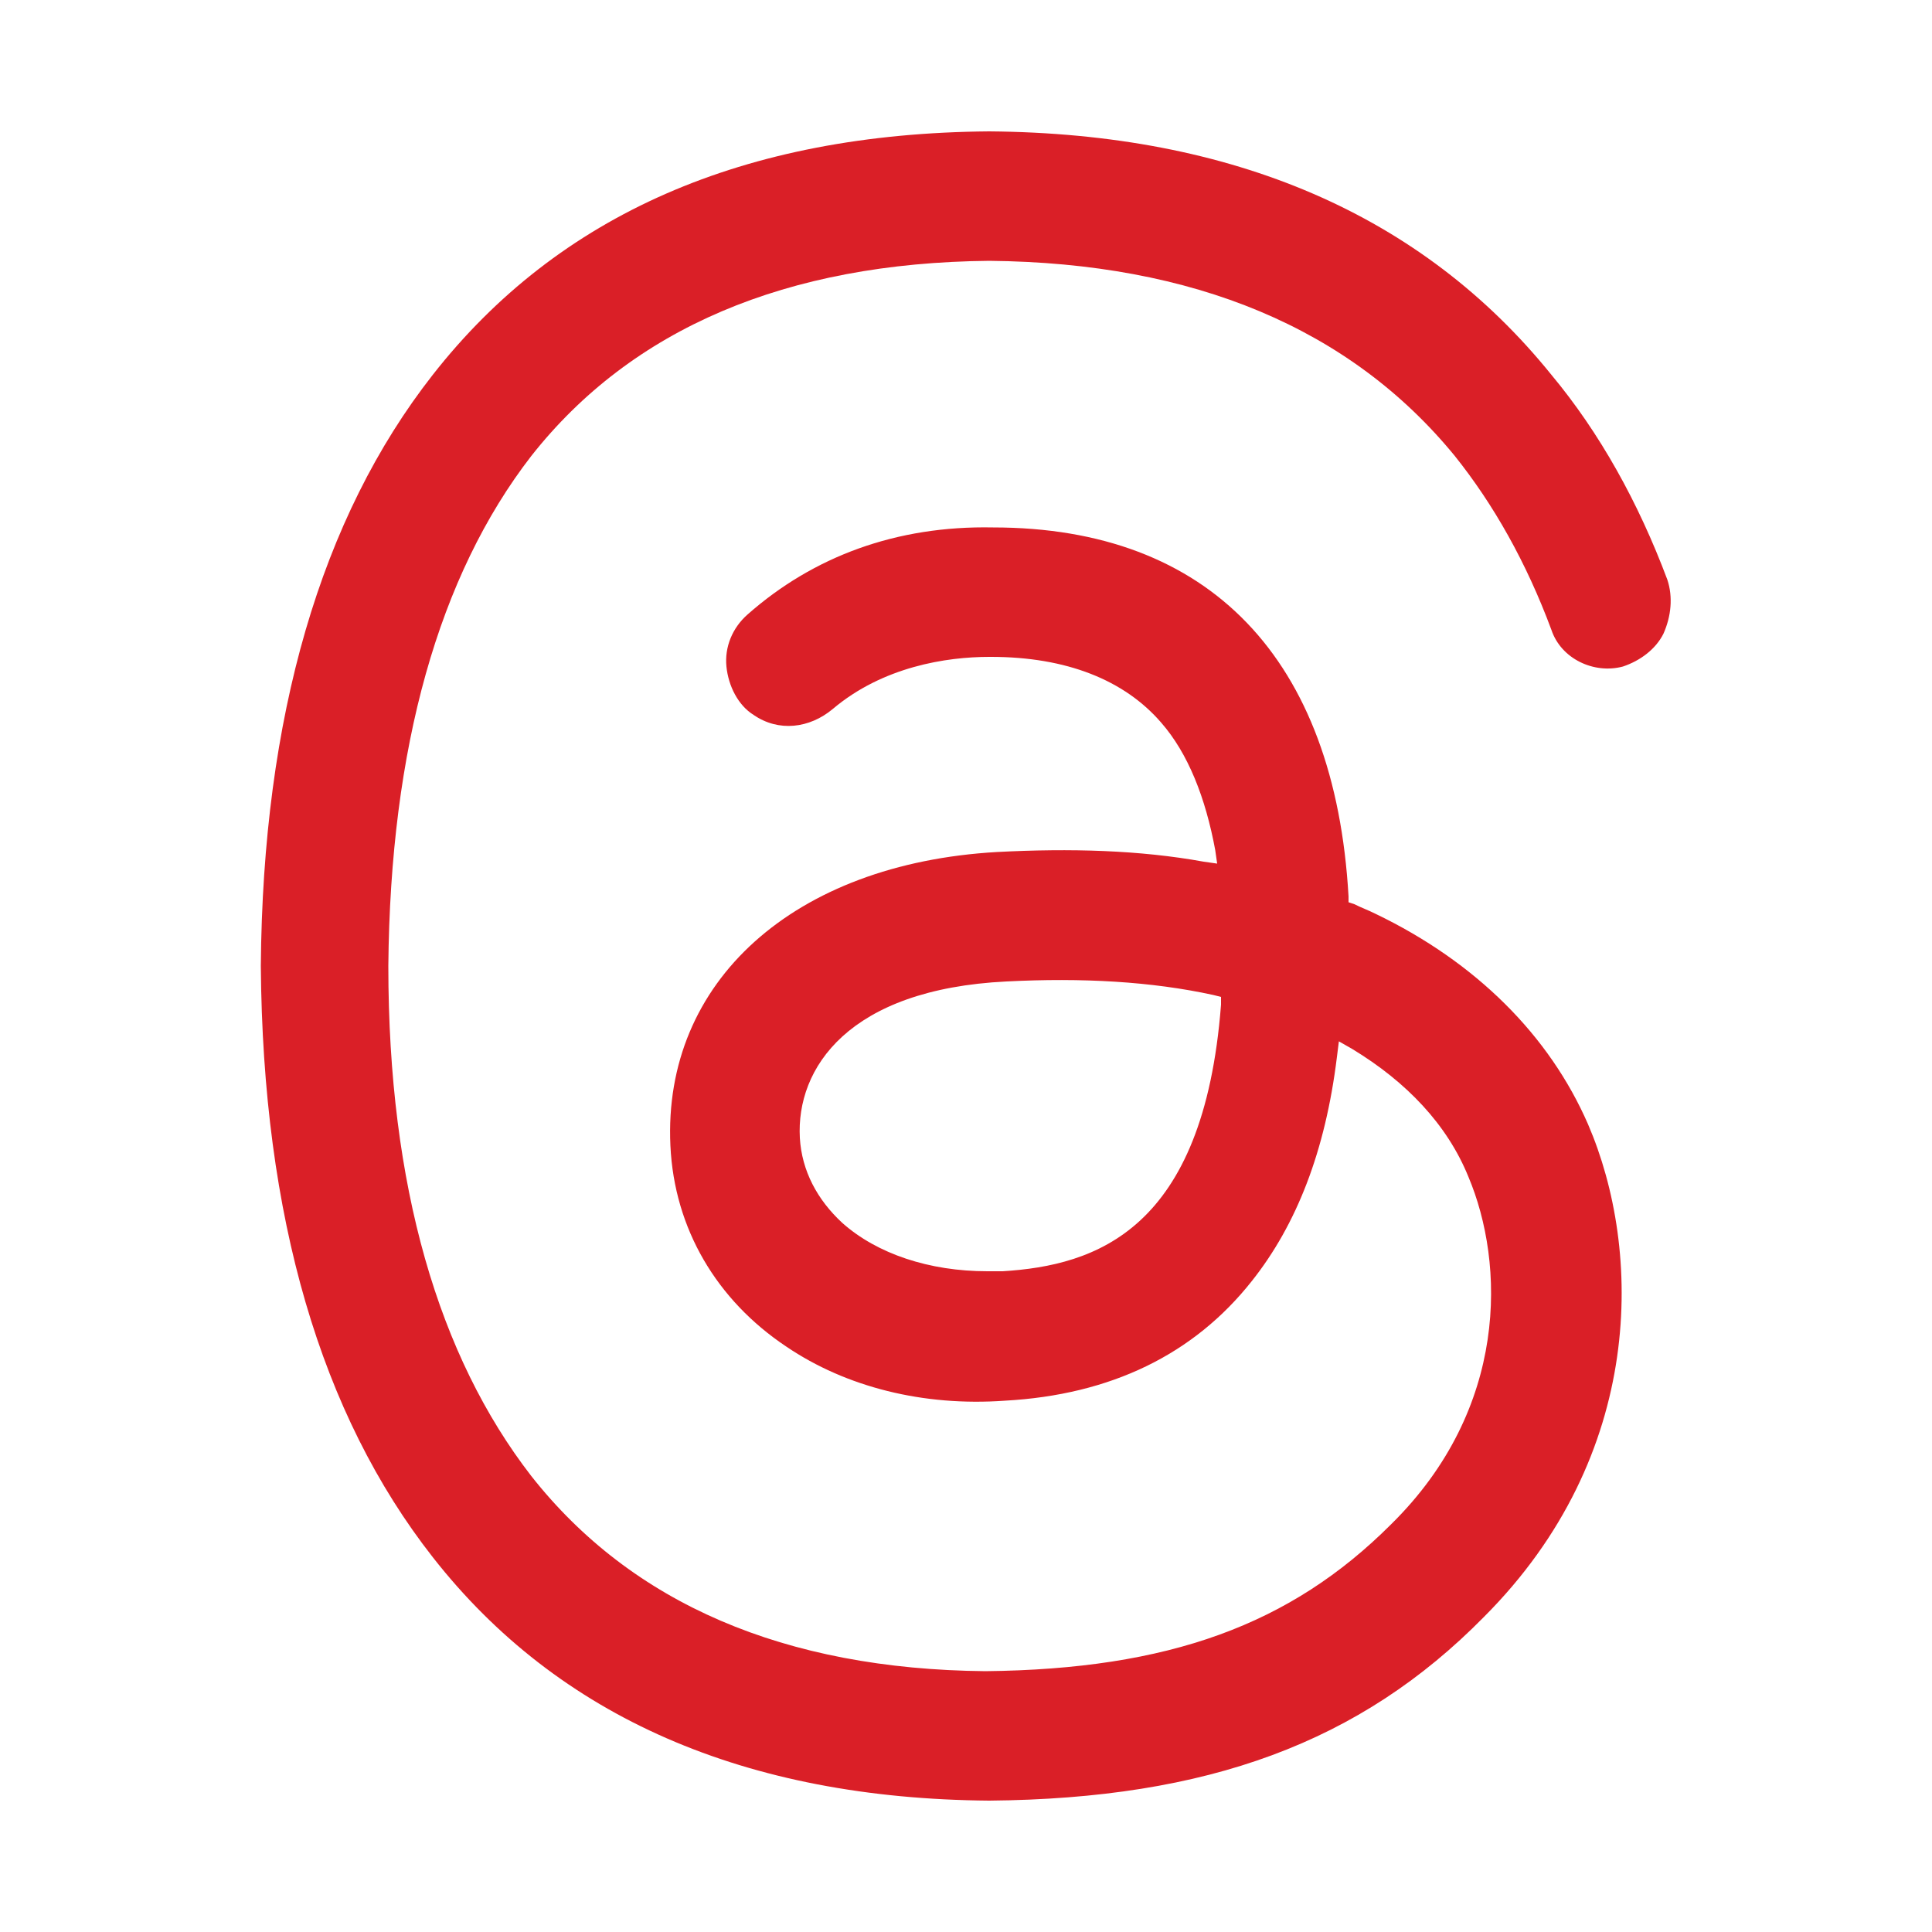 <?xml version="1.0" encoding="utf-8"?>
<!-- Generator: Adobe Illustrator 27.9.0, SVG Export Plug-In . SVG Version: 6.00 Build 0)  -->
<svg version="1.1" id="Layer_1" xmlns="http://www.w3.org/2000/svg" xmlns:xlink="http://www.w3.org/1999/xlink" x="0px" y="0px"
	 viewBox="0 0 100 100" style="enable-background:new 0 0 100 100;" xml:space="preserve">
<style type="text/css">
	.st0{display:none;}
	.st1{display:inline;}
	.st2{fill-rule:evenodd;clip-rule:evenodd;}
	.st3{fill:#DA1F27;}
</style>
<g id="Layer_1_00000046309134036138194600000005407817700874426533_" class="st0">
	<g id="Layer_1_00000039103838016456777950000008385160068217660590_" class="st1">
		<path class="st2" d="M96.2,55.8c-1.4-14.7-13.8-26.1-28.8-26.1c-4,0-7.8,0.8-11.3,2.3c-0.3,0.1-0.6,0.1-0.9,0.1
			c-0.7,0-1.4-0.3-1.9-0.7c0,0,0,0-0.1,0c-1.3-1.1-2.9-1.7-4.7-1.7H38.4c-6.4,0-11.6,5.2-11.6,11.6v32.9v10.5c0,1.6-1.3,2.9-2.9,2.9
			H12.3c-1.6,0-2.9-1.3-2.9-2.9V51.1V38.4c0-1.6,1.3-2.9,2.9-2.9h5.8c8,0,14.5-6.5,14.5-14.5S26.1,6.5,18.1,6.5
			c-7.9,0-14.3,6.3-14.5,14.1l0,0v3.8c0,1.3,0,2.4,0,2.4V37v14.2v35.1c0,4,3.2,7.2,7.2,7.2h14h0.5c1.6,0,3.1-0.6,4.3-1.5
			c1.2,0.9,2.7,1.5,4.3,1.5h14h0.5c1.8,0,3.4-0.7,4.7-1.8c0.1-0.1,0.1-0.1,0.2-0.2c0.1-0.1,0.2-0.2,0.3-0.2c0,0,0,0,0.1-0.1
			s0.2-0.3,0.4-0.4c0.2-0.2,0.3-0.4,0.4-0.6c0.1-0.2,0.2-0.4,0.3-0.6s0.2-0.4,0.3-0.6c0.1-0.3,0.2-0.6,0.3-0.9
			c0-0.2,0.1-0.3,0.1-0.5c0.1-0.5,0.1-0.9,0.1-1.4l0,0c0-0.3,0-0.5,0.1-0.7c-0.1-0.2-0.1-0.5-0.1-0.8V74.2V61.5
			c0-3.1,2.6-5.7,5.8-5.7c3.2,0,5.8,2.5,5.8,5.7v24.7v0.1c0,4,3.2,7.2,7.2,7.2h14.5c4,0,7.2-3.2,7.2-7.2v-29
			C96.4,56.8,96.3,56.3,96.2,55.8z M18.1,12.3c4.8,0,8.7,3.9,8.7,8.7s-3.9,8.7-8.7,8.7h-7.2c-0.5,0-1,0.1-1.4,0.1v-3
			c0,0,0-1.1,0-2.4c0-1.6,0-3.5,0-3.5C9.4,16.2,13.3,12.3,18.1,12.3z M90.6,84.8c0,1.6-1.3,2.9-2.9,2.9H76.1c-1.6,0-2.9-1.3-2.9-2.9
			v-3.5l0,0c0-0.2,0-0.4,0-0.6V61.2C73.2,55,68,50,61.6,50S50,55,50,61.2v13.1v0.5v5.9v4.1c0,0.2,0,0.4-0.1,0.5c0,0.1,0,0.1-0.1,0.2
			c0,0.1-0.1,0.2-0.1,0.3c0,0.1-0.1,0.1-0.1,0.2s-0.1,0.2-0.1,0.2c0,0.1-0.1,0.1-0.1,0.2c-0.1,0.1-0.1,0.1-0.2,0.2
			c-0.1,0.1-0.1,0.1-0.2,0.2c-0.5,0.5-1.2,0.8-2,0.8H35.5c-1.4,0-2.5-0.9-2.8-2.2c-0.1-0.2-0.1-0.5-0.1-0.7V74.2V41.3
			c0-3.2,2.6-5.8,5.8-5.8h8.7c1.5,0,2.8,1.2,2.9,2.7c0,0,0,0.1,0,0.2c0,1.3,1,2.3,2.3,2.3c0.5,0,0.9-0.1,1.2-0.4
			c3.9-3,8.7-4.8,13.9-4.8c12.4,0,22.5,10.1,23.2,22.8c0,0.1,0,0.3,0,0.4C90.6,58.7,90.6,84.8,90.6,84.8z"/>
	</g>
	<g id="Layer_5" class="st1">
		<g>
			<path class="st2" d="M71.7,24.2c0-2.3,1.8-4.1,4.1-4.1c2.2,0,4,1.8,4.1,4v0.1c0,2.2-1.8,4-4.1,4C73.6,28.3,71.7,26.4,71.7,24.2
				L71.7,24.2z"/>
			<path class="st2" d="M86.2,13.9C81.5,9.2,75,6.5,63.6,6.5H50l0,0H36.4c-11.3,0-17.9,2.7-22.6,7.5c-4.7,4.7-7.3,11.3-7.3,22.4
				v27.2c0,11.2,2.6,17.7,7.3,22.4c4.7,4.8,11.3,7.5,22.6,7.5H50l0,0h13.6c11.3,0,17.9-2.7,22.6-7.5c4.7-4.7,7.3-11.3,7.3-22.4V36.4
				C93.5,25.2,90.9,18.7,86.2,13.9z M88.1,62.2c0,9.8-1.6,15.9-5.7,20C78.3,86.4,72.2,88,62.2,88H50l0,0H37.8
				c-9.9,0-16-1.7-20.2-5.8c-4.1-4.1-5.7-10.2-5.7-20V37.8c0-9.8,1.6-15.9,5.7-20c4.1-4.2,10.2-5.8,20.2-5.8H50l0,0h12.2
				c9.9,0,16,1.6,20.2,5.8c4.1,4.1,5.7,10.2,5.7,20V62.2z"/>
			<path class="st2" d="M71.5,46.9C70,36.1,60.6,28.3,50,28.3l0,0l0,0l0,0l0,0c-10.6,0-20,7.8-21.5,18.6c-0.1,1-0.2,2-0.2,3
				s0.1,2,0.2,3C30,63.8,39.3,71.6,50,71.6l0,0l0,0l0,0l0,0c10.6,0,20-7.8,21.5-18.6c0.1-1,0.2-2,0.2-3
				C71.7,48.9,71.7,47.9,71.5,46.9z M66.2,52.2c-1.2,8.1-8.2,14-16.2,14s-15-5.8-16.2-14c-0.1-0.8-0.1-1.5-0.1-2.3s0-1.5,0.1-2.3
				c1.2-8.1,8.2-14,16.2-14s15,5.8,16.2,14c0.1,0.8,0.1,1.5,0.1,2.3C66.3,50.7,66.3,51.4,66.2,52.2z"/>
		</g>
	</g>
	<g id="Layer_4" class="st1">
		<path class="st2" d="M50,6.5C26,6.5,6.5,26,6.5,50c0,15.3,7.9,28.7,19.8,36.5c1.6,1,3.6,1.6,5.6,1.6c4.2,0,7.8-2.3,9.6-5.8
			c0.6-1.3,1.1-2.6,1.5-3.9c0.3-0.9,1-4,1.7-6.6c0.4-1,1.4-1.7,2.5-1.7c0.3,0,0.6,0.1,0.9,0.2c1.9,1,4.6,1.6,7.2,1.6
			c9.5,0,17.7-11.6,17.7-25.8c0-10.7-8.8-20.4-21.7-20.4c-18.1,0-25.8,12.6-25.8,23.1c0,6.5,1.2,12.2,6.5,14.4
			c0.9,0.4,1.4-0.1,1.9-1c0.5-0.8,0.6-1,0.8-1.7c0.3-1-0.3-1.4-1-2.3C32.2,56.4,31,53.4,31,50c0-10.6,7.5-19,19-19
			c10.2,0,17.7,6.6,17.7,15c0,11.8-6.4,20.4-13.6,20.4c-4,0-6.9-3.5-5.9-7.6c1.1-4.8,3.2-9.3,3.2-12.8c0-3.1-2-6.8-5.4-6.8
			c-4.1,0-6.9,4.6-6.9,10.2c0,2.7,1.5,7,2.3,9c0.2,0.5,0.3,1.1,0.3,1.6c0,0.3,0,0.5-0.1,0.8c-0.6,2.6-1.9,8.6-2.5,11
			c-0.4,1.7-1.2,4.6-2.2,7.5c-0.8,2-2.8,3.3-5,3.3c-1.1,0-2-0.3-2.9-0.8C18.7,75,11.9,63.3,11.9,50C11.9,29,29,12,50,12
			s38.1,17,38.1,38c0,12.1-5.7,22.9-14.6,29.9c-0.4,0.3-0.8,0.6-1.2,0.9c-0.4,0.3-0.8,0.5-1.2,0.8c-0.4,0.3-0.8,0.5-1.2,0.8
			c-0.4,0.2-0.8,0.5-1.2,0.7c-0.4,0.2-0.9,0.5-1.3,0.7s-0.8,0.4-1.2,0.6c-0.5,0.2-1,0.4-1.4,0.6s-0.8,0.3-1.2,0.5
			c-3.4,1.3-7,2.2-10.8,2.4c-1.5,0-2.7,1.2-2.7,2.7s1.2,2.7,2.7,2.7c4-0.2,7.8-1,11.4-2.3c0.3-0.1,0.5-0.1,0.7-0.3
			c0.1,0,0.2-0.1,0.3-0.1c0.9-0.3,1.7-0.7,2.5-1c0.2-0.1,0.4-0.2,0.6-0.3c0.8-0.4,1.7-0.8,2.5-1.2c0.1-0.1,0.3-0.2,0.4-0.2
			c0.8-0.4,1.6-0.9,2.3-1.4c0.1-0.1,0.2-0.1,0.3-0.2c0.8-0.5,1.5-1.1,2.3-1.6c0.2-0.1,0.3-0.2,0.5-0.4c0.7-0.5,1.4-1.1,2.1-1.7
			c0.2-0.2,0.4-0.3,0.5-0.5c0.1-0.1,0.3-0.2,0.4-0.3l0,0c8.6-7.9,14-19.3,14-31.9C93.5,26,74,6.5,50,6.5z"/>
	</g>
	<g id="Layer_3" class="st1">
		<path class="st2" d="M82.6,6.5H17.4c-6,0-10.9,4.9-10.9,10.9v65.2c0,5.7,4.3,10.3,9.8,10.8v0.1h1H20h21.7h0.1h1.3
			c3.8,0,6.8-3,6.8-6.8v-19c0-3.8-3-6.8-6.8-6.8h-1.5c-1.4,0-2.6-1.1-2.6-2.6v-5.4c0-1.6,1.2-2.9,2.8-2.9h1.3c3.8,0,6.8-3,6.8-6.8
			v-6.8c0-7.5,6.1-13.6,13.6-13.6h8.2c1.5,0,2.7,1.2,2.7,2.7V31c0,1.5-1.2,2.7-2.7,2.7h-4.1c-3.8,0-6.8,3-6.8,6.8v2.7
			c0,3.8,3,6.8,6.8,6.8h4.9c1.5,0,2.4,1.3,2,2.9l-1.4,5.4c-0.4,1.4-1.8,2.6-3.2,2.6h-2.2c-3.8,0-6.8,3-6.8,6.8v19
			c0,3.8,3,6.8,6.8,6.8h15c6,0,10.9-4.9,10.9-10.9V17.4C93.5,11.4,88.6,6.5,82.6,6.5z M88.1,82.6c0,3-2.4,5.4-5.4,5.4H69
			c-1.5,0-2.7-1.2-2.7-2.7V69c0-1.5,1.2-2.7,2.7-2.7h1.6c3.5,0,6.9-2.8,7.6-6.4l1.5-8.1c0.7-3.9-1.8-7.2-5.6-7.2H69
			c-1.5,0-2.7-1.2-2.7-2.7s1.2-2.7,2.7-2.7h4.1c3.8,0,6.8-3,6.8-6.8v-8.2c0-3.8-3-6.8-6.8-6.8H62.2c-9.8,0-17.7,7.9-17.7,17.7v6.8
			c0,1.5-1.2,2.7-2.7,2.7h-1.2c-3.9,0-7,3.3-7,7.2v8.1c0,3.6,2.9,6.4,6.4,6.4h1.8c1.5,0,2.7,1.2,2.7,2.7v16.3c0,1.5-1.2,2.7-2.7,2.7
			H20.1h-2.7c-3,0-5.4-2.4-5.4-5.4V17.4c0-3,2.4-5.4,5.4-5.4h65.2c3,0,5.4,2.4,5.4,5.4L88.1,82.6L88.1,82.6z"/>
	</g>
	<g id="Layer_2_00000030474982826752318880000008615215036952964997_" class="st1">
		<path d="M58.1,43.3L89.8,6.5h-7.5l-27.5,32l-22-32H7.4l33.2,48.4L7.4,93.5h7.5L44,59.7l23.2,33.8h25.3L58.1,43.3L58.1,43.3z
			 M47.8,55.3l-3.4-4.8L17.7,12.2h11.5l21.6,30.9l3.4,4.8l28.1,40.2H70.7L47.8,55.3L47.8,55.3z"/>
	</g>
</g>
<g id="Layer_2_00000109030094563625457300000004129185722572104076_">
	<path class="st3" d="M86.1,32.8c0.4-0.9,0.5-1.9,0.2-2.8c-1.5-4-3.5-7.6-6-10.6C73.6,11.1,63.8,6.9,51.2,6.8
		c-12.7,0.1-22.3,4.3-28.8,12.6c-5.8,7.4-8.8,17.7-8.9,30.6c0.1,13,3.1,23.2,8.9,30.6c6.5,8.3,16.2,12.5,28.8,12.6
		c11.3-0.1,19.2-3,25.6-9.5c8.4-8.4,8.2-19,5.4-25.5c-2-4.6-5.8-8.4-11-10.9c-0.4-0.2-0.7-0.3-1.1-0.5l-0.3-0.1v-0.3
		c-0.7-12.3-7.2-19.1-18.4-19.1c-5-0.1-9.3,1.5-12.7,4.5c-0.8,0.7-1.2,1.7-1.1,2.7c0.1,1,0.6,2,1.4,2.5c1.3,0.9,2.9,0.7,4.1-0.3
		c2.6-2.2,5.9-2.7,8.1-2.7h0.1c3.9,0,6.9,1.2,8.8,3.4c1.4,1.6,2.3,3.9,2.8,6.6l0.1,0.7l-0.7-0.1c-3.3-0.6-6.9-0.7-10.7-0.5
		c-10.5,0.6-17.3,6.7-16.9,15.2c0.2,4.3,2.4,8,6,10.4c3.1,2.1,7.1,3.1,11.3,2.8c5.5-0.3,9.8-2.4,12.8-6.2c2.3-2.9,3.8-6.7,4.4-11.6
		l0.1-0.8l0.7,0.4c2.8,1.7,4.9,3.9,6,6.6c1.9,4.5,2.1,12-4,18c-5.2,5.2-11.5,7.5-21,7.6C40.6,86.4,32.7,83,27.5,76.4
		c-4.8-6.2-7.4-15-7.4-26.4c0.1-11.3,2.6-20.2,7.4-26.4c5.2-6.6,13.2-10,23.7-10.1c10.6,0.1,18.7,3.5,24.1,10.1c2,2.5,3.7,5.5,5,9
		c0.5,1.5,2.2,2.3,3.7,1.9C84.9,34.2,85.7,33.6,86.1,32.8z M63.2,52c-0.9,11.7-6.5,13.5-11.3,13.8c-0.3,0-0.6,0-0.8,0
		c-3,0-5.7-0.9-7.5-2.5c-1.3-1.2-2.1-2.7-2.2-4.4c-0.2-3.6,2.5-7.7,10.7-8.1c3.9-0.2,7.5,0,10.7,0.7l0.4,0.1L63.2,52z"/>
</g>
</svg>
